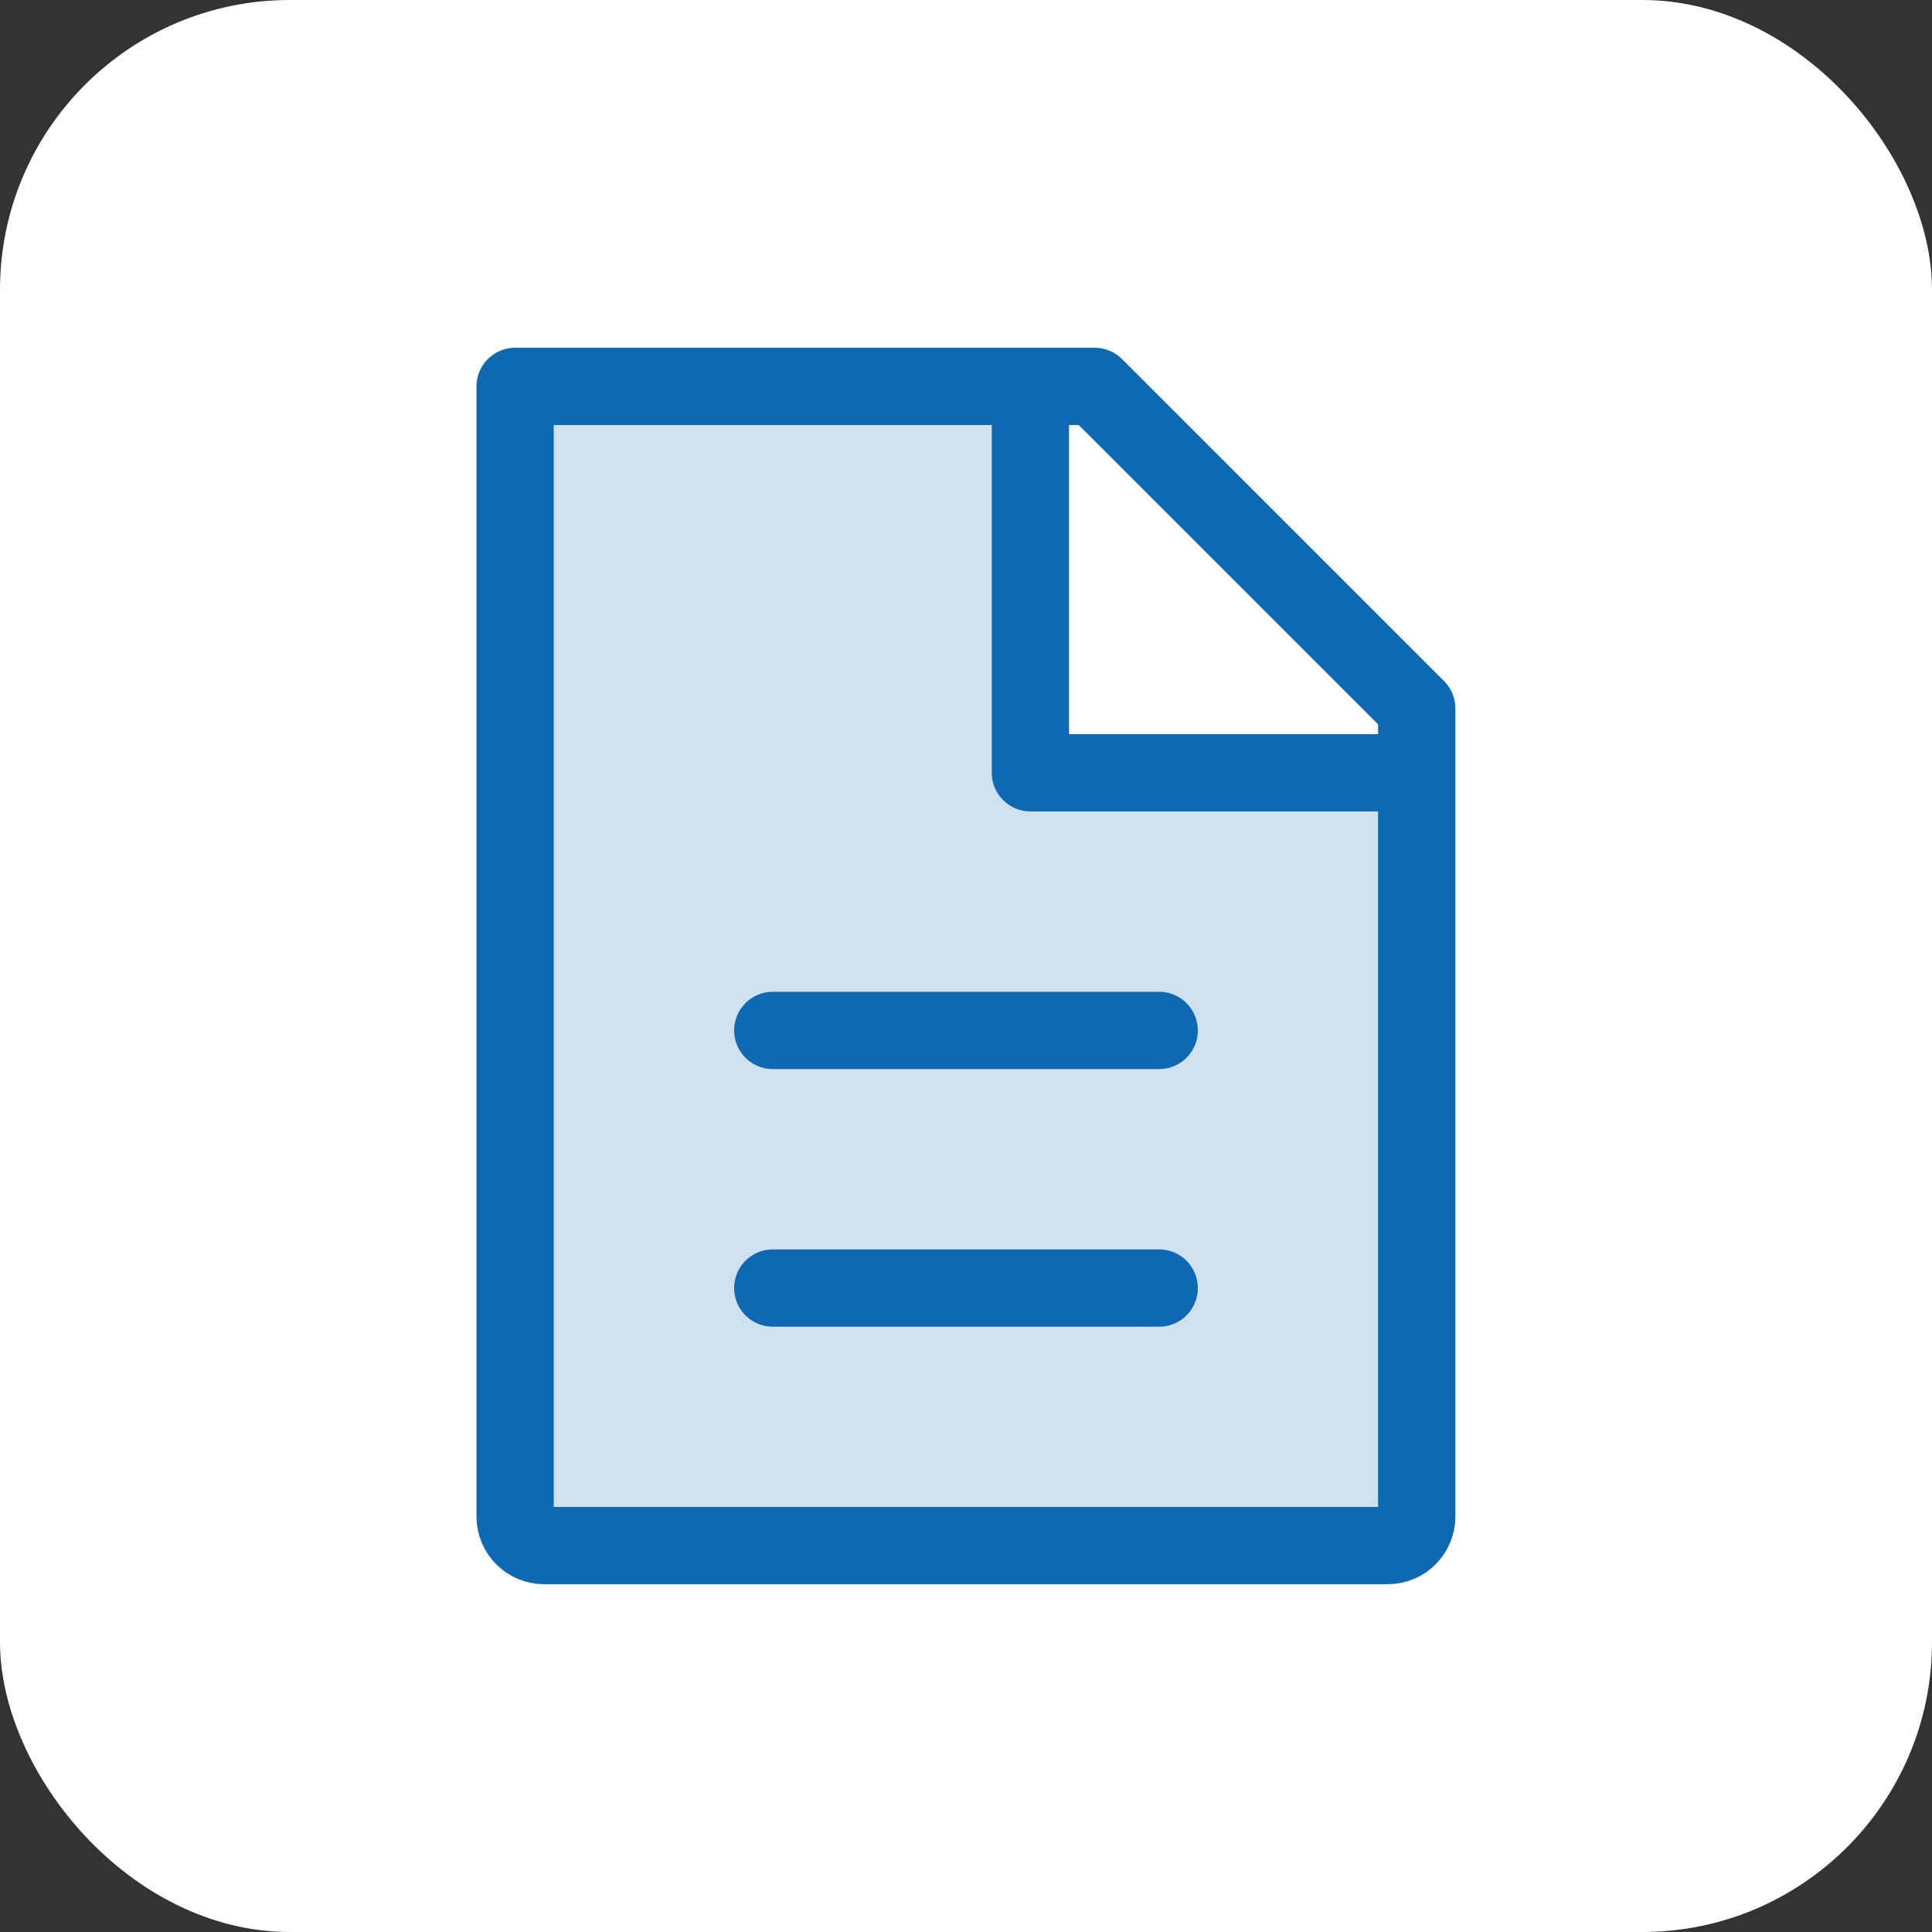<svg xmlns="http://www.w3.org/2000/svg" width="100" height="100" viewBox="0 0 100 100" fill="none"><rect x="0" y="0" width="100" height="100" fill="#333333" stroke="none"/><rect width="100" height="100" rx="15" fill="white"></rect><path opacity="0.2" d="M28.166 79.999C27.336 79.999 26.663 79.327 26.663 78.497V20H53.33V39.999H73.33V78.497C73.33 79.327 72.657 79.999 71.827 79.999H28.166Z" fill="#0F69B2"></path><path d="M28.166 79.999C27.336 79.999 26.663 79.327 26.663 78.497V20H56.663L73.33 36.666V78.497C73.33 79.327 72.657 79.999 71.827 79.999H28.166Z" stroke="#0F69B2" stroke-width="4" stroke-linecap="round" stroke-linejoin="round"></path><path d="M53.334 20V39.999H73.335" stroke="#0F69B2" stroke-width="4" stroke-linejoin="round"></path><path d="M39.999 53.335H59.999" stroke="#0F69B2" stroke-width="4" stroke-linecap="round" stroke-linejoin="round"></path><path d="M39.999 66.67H59.999" stroke="#0F69B2" stroke-width="4" stroke-linecap="round" stroke-linejoin="round"></path></svg>